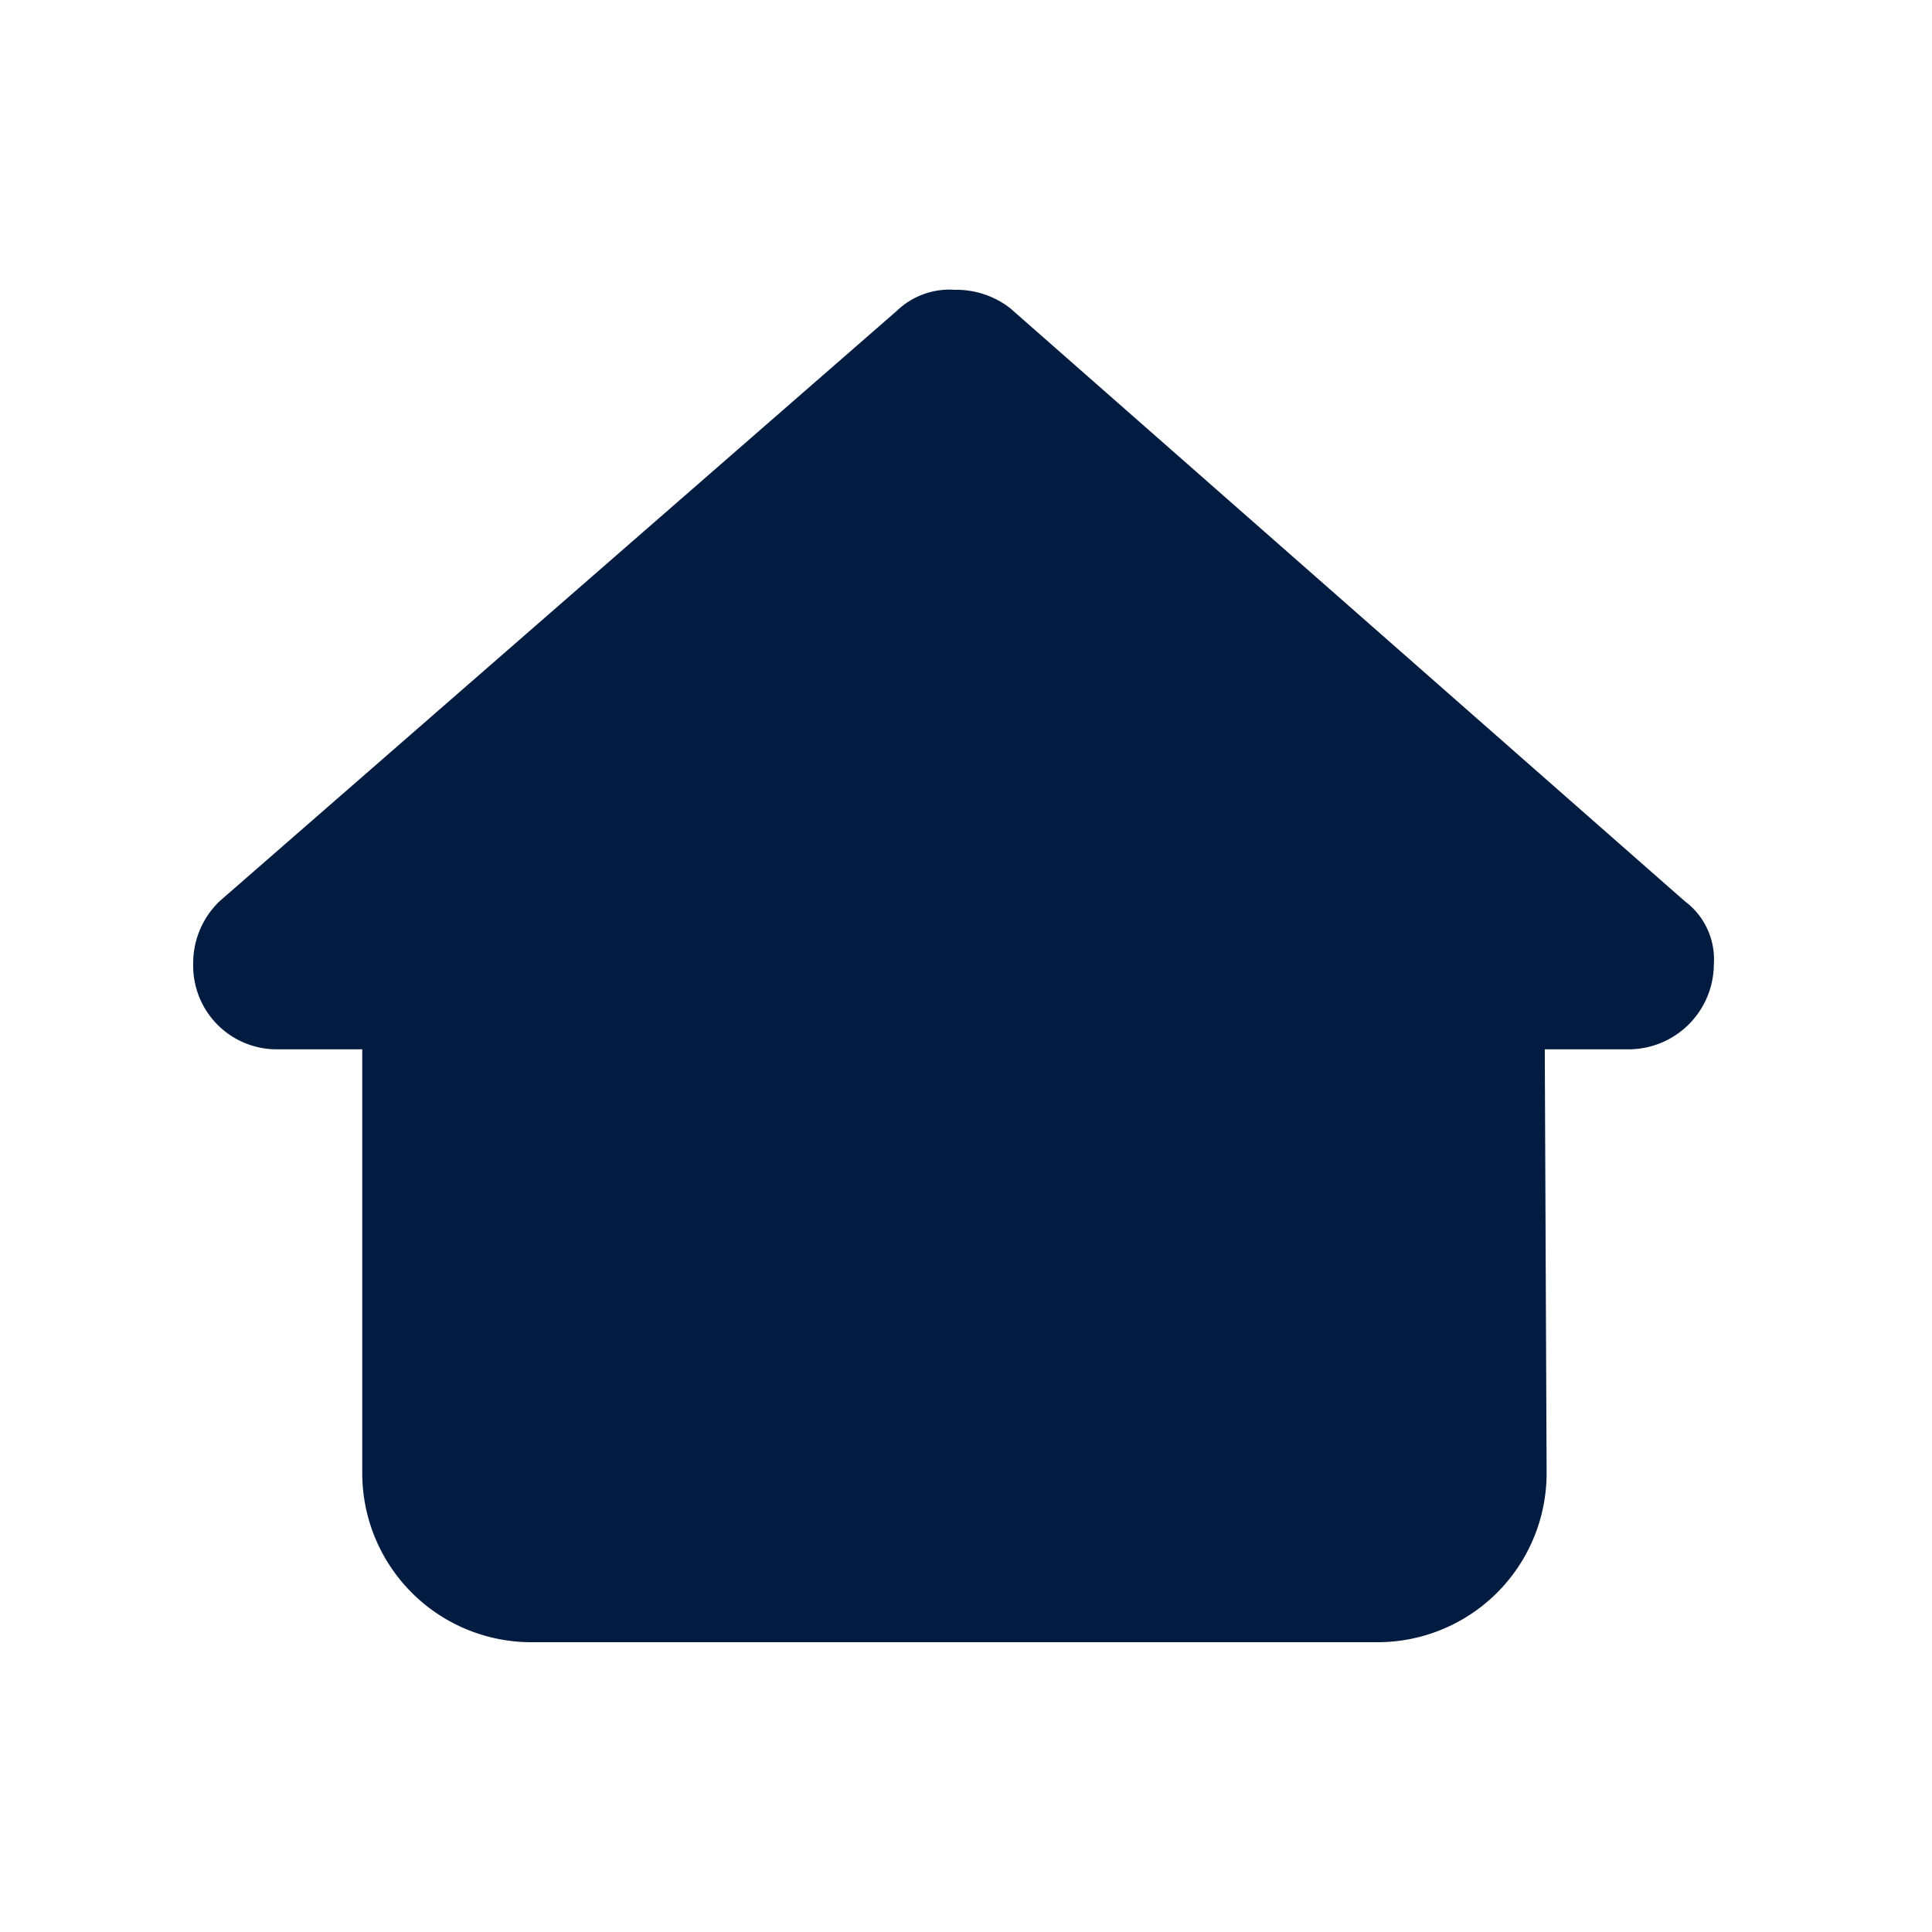 <svg id="Home_Icon" data-name="Home Icon" xmlns="http://www.w3.org/2000/svg" width="40" height="40" viewBox="0 0 40 40">
  <g id="Icon">
    <rect id="Container" width="40" height="40" fill="none"/>
    <path id="house-blank-solid" d="M31.483,13.97a1.767,1.767,0,0,1-1.75,1.755h-1.75l.038,8.759A3.5,3.5,0,0,1,24.523,28H7a3.5,3.5,0,0,1-3.5-3.5V15.725H1.75A1.729,1.729,0,0,1,0,13.97a1.777,1.777,0,0,1,.547-1.312L14.566.437A1.577,1.577,0,0,1,15.769,0a1.816,1.816,0,0,1,1.148.383L30.881,12.658A1.5,1.5,0,0,1,31.483,13.97Z" transform="translate(4 6)" fill="#011c40"/>
  </g>
</svg>
